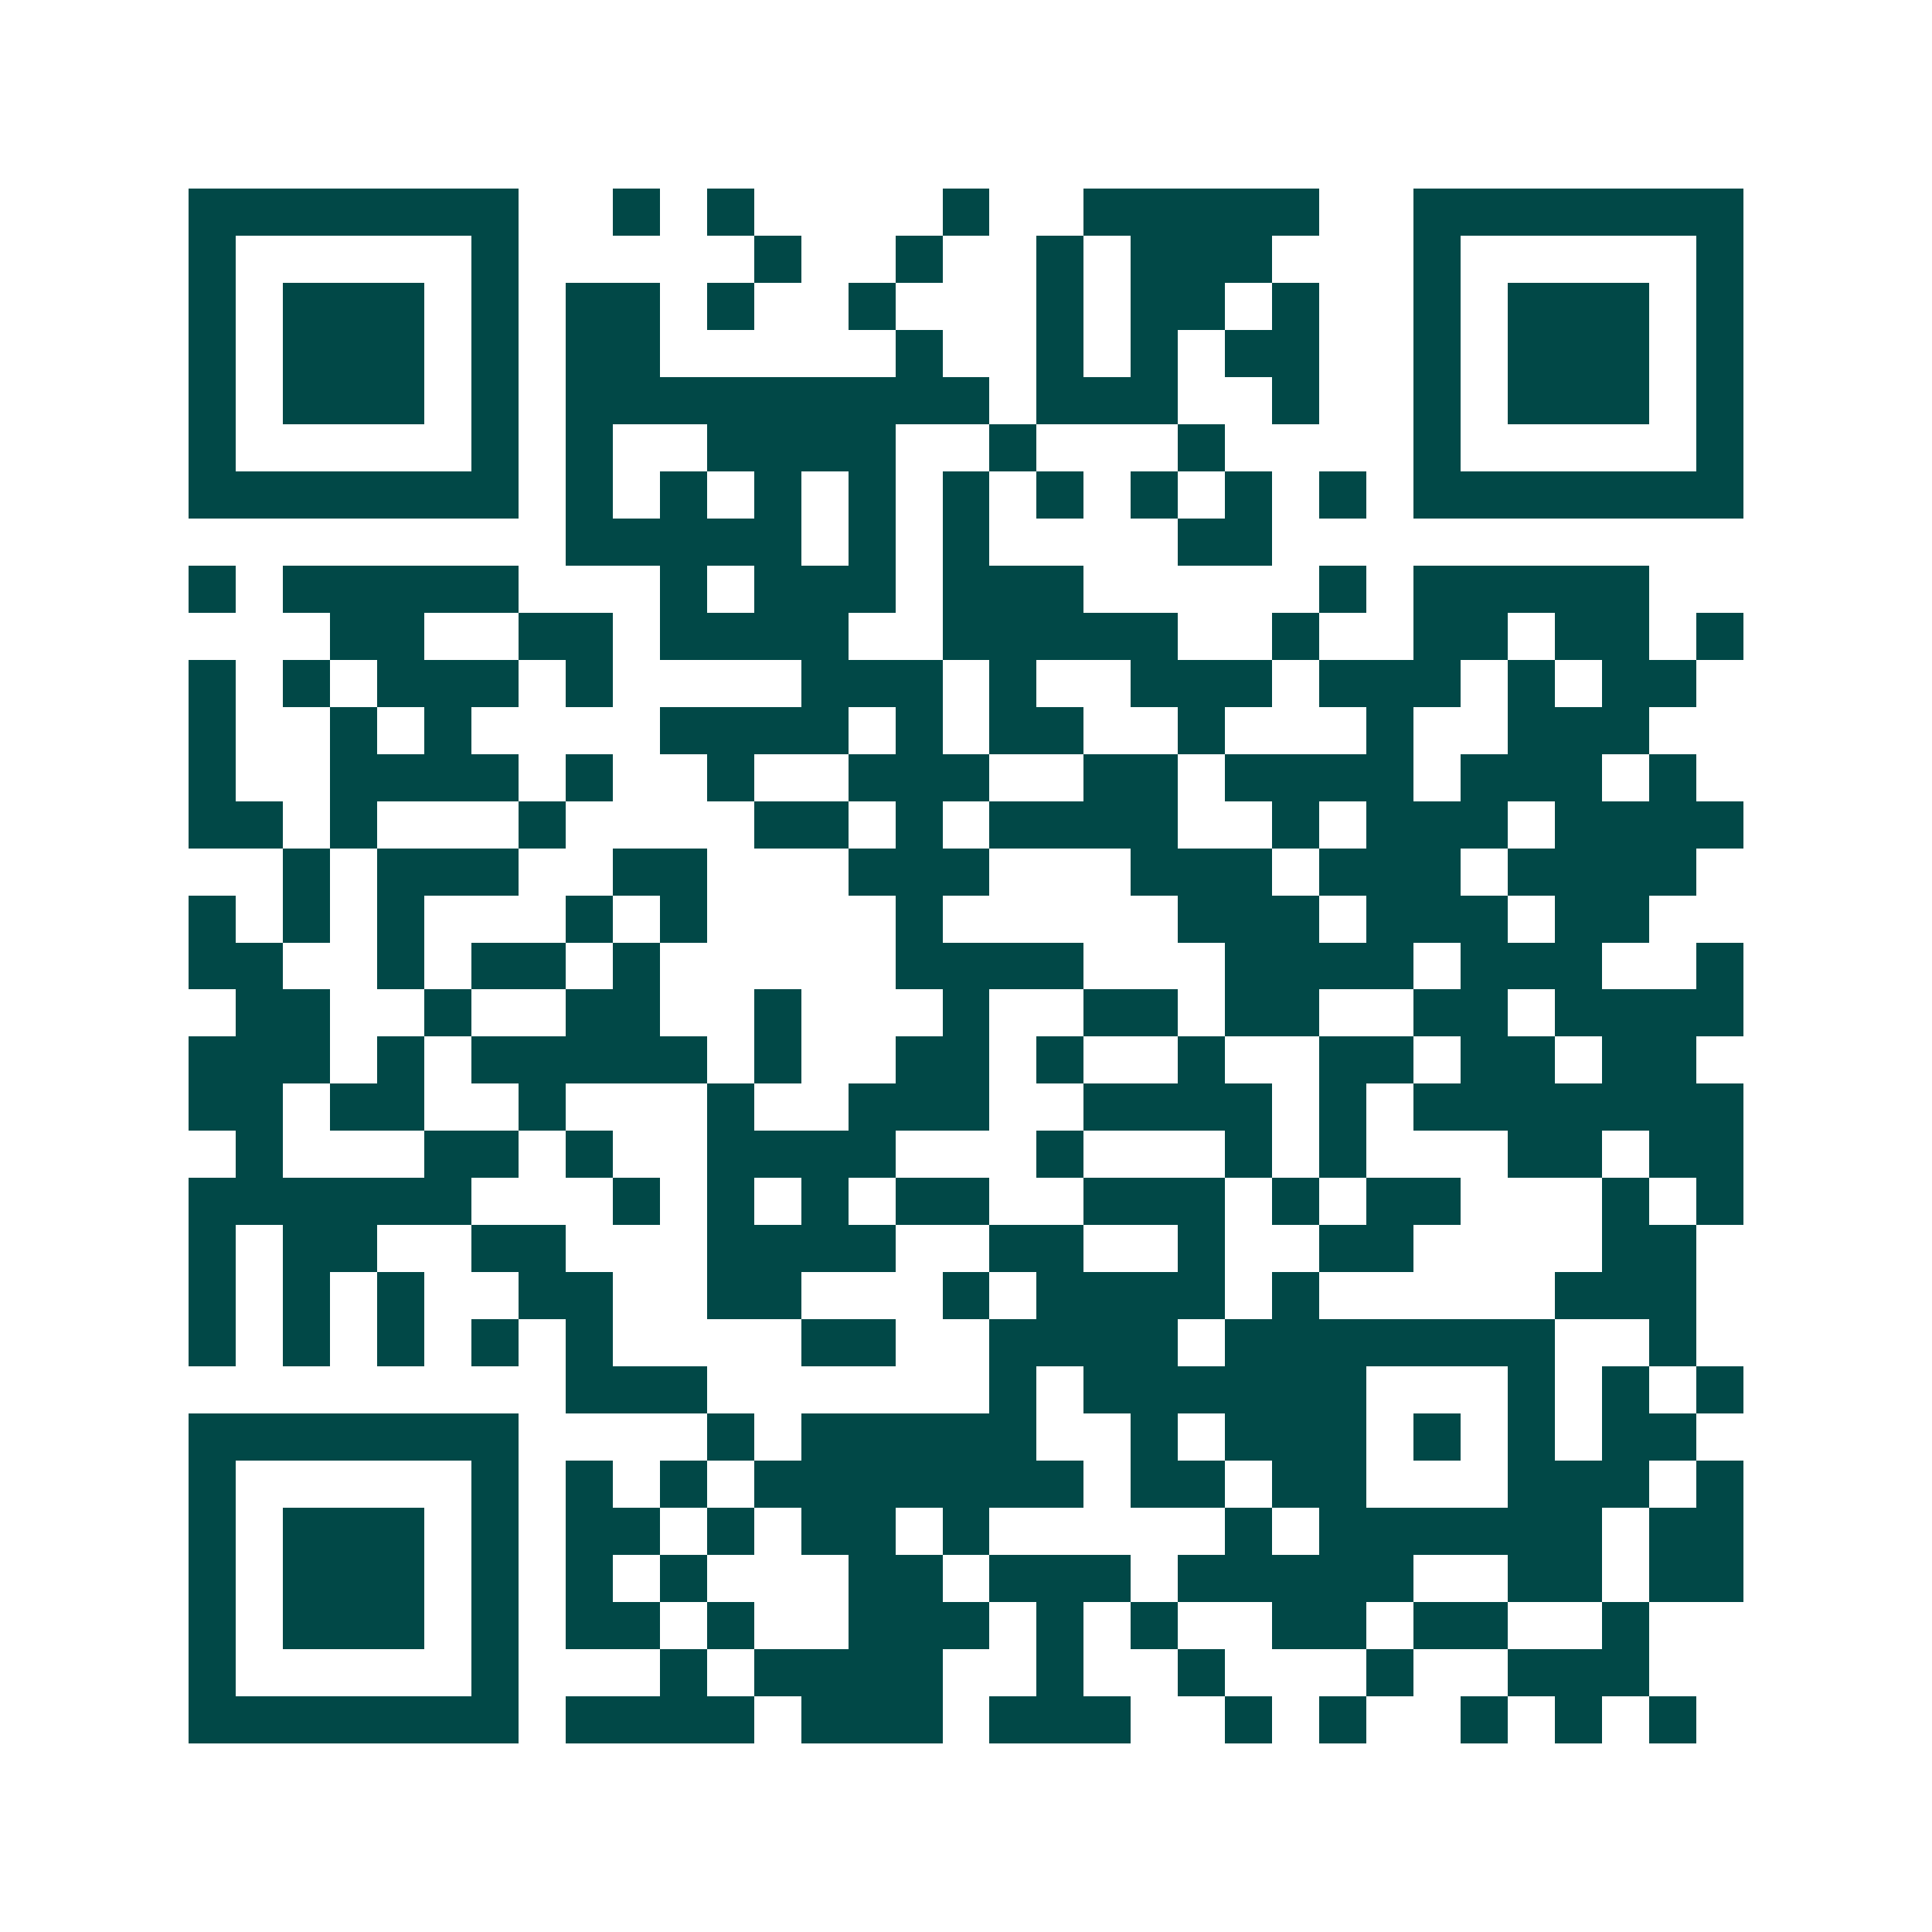 <svg xmlns="http://www.w3.org/2000/svg" width="200" height="200" viewBox="0 0 41 41" shape-rendering="crispEdges"><path fill="#ffffff" d="M0 0h41v41H0z"/><path stroke="#014847" d="M4 4.5h7m2 0h1m1 0h1m4 0h1m2 0h5m2 0h7M4 5.5h1m5 0h1m5 0h1m2 0h1m2 0h1m1 0h3m3 0h1m5 0h1M4 6.5h1m1 0h3m1 0h1m1 0h2m1 0h1m2 0h1m3 0h1m1 0h2m1 0h1m2 0h1m1 0h3m1 0h1M4 7.5h1m1 0h3m1 0h1m1 0h2m5 0h1m2 0h1m1 0h1m1 0h2m2 0h1m1 0h3m1 0h1M4 8.5h1m1 0h3m1 0h1m1 0h9m1 0h3m2 0h1m2 0h1m1 0h3m1 0h1M4 9.5h1m5 0h1m1 0h1m2 0h4m2 0h1m3 0h1m4 0h1m5 0h1M4 10.5h7m1 0h1m1 0h1m1 0h1m1 0h1m1 0h1m1 0h1m1 0h1m1 0h1m1 0h1m1 0h7M12 11.5h5m1 0h1m1 0h1m4 0h2M4 12.5h1m1 0h5m3 0h1m1 0h3m1 0h3m5 0h1m1 0h5M7 13.5h2m2 0h2m1 0h4m2 0h5m2 0h1m2 0h2m1 0h2m1 0h1M4 14.5h1m1 0h1m1 0h3m1 0h1m4 0h3m1 0h1m2 0h3m1 0h3m1 0h1m1 0h2M4 15.5h1m2 0h1m1 0h1m4 0h4m1 0h1m1 0h2m2 0h1m3 0h1m2 0h3M4 16.5h1m2 0h4m1 0h1m2 0h1m2 0h3m2 0h2m1 0h4m1 0h3m1 0h1M4 17.5h2m1 0h1m3 0h1m4 0h2m1 0h1m1 0h4m2 0h1m1 0h3m1 0h4M6 18.5h1m1 0h3m2 0h2m3 0h3m3 0h3m1 0h3m1 0h4M4 19.5h1m1 0h1m1 0h1m3 0h1m1 0h1m4 0h1m5 0h3m1 0h3m1 0h2M4 20.5h2m2 0h1m1 0h2m1 0h1m5 0h4m3 0h4m1 0h3m2 0h1M5 21.5h2m2 0h1m2 0h2m2 0h1m3 0h1m2 0h2m1 0h2m2 0h2m1 0h4M4 22.5h3m1 0h1m1 0h5m1 0h1m2 0h2m1 0h1m2 0h1m2 0h2m1 0h2m1 0h2M4 23.5h2m1 0h2m2 0h1m3 0h1m2 0h3m2 0h4m1 0h1m1 0h7M5 24.5h1m3 0h2m1 0h1m2 0h4m3 0h1m3 0h1m1 0h1m3 0h2m1 0h2M4 25.5h6m3 0h1m1 0h1m1 0h1m1 0h2m2 0h3m1 0h1m1 0h2m3 0h1m1 0h1M4 26.5h1m1 0h2m2 0h2m3 0h4m2 0h2m2 0h1m2 0h2m4 0h2M4 27.5h1m1 0h1m1 0h1m2 0h2m2 0h2m3 0h1m1 0h4m1 0h1m5 0h3M4 28.5h1m1 0h1m1 0h1m1 0h1m1 0h1m4 0h2m2 0h4m1 0h7m2 0h1M12 29.5h3m6 0h1m1 0h6m3 0h1m1 0h1m1 0h1M4 30.5h7m4 0h1m1 0h5m2 0h1m1 0h3m1 0h1m1 0h1m1 0h2M4 31.5h1m5 0h1m1 0h1m1 0h1m1 0h7m1 0h2m1 0h2m3 0h3m1 0h1M4 32.5h1m1 0h3m1 0h1m1 0h2m1 0h1m1 0h2m1 0h1m5 0h1m1 0h6m1 0h2M4 33.5h1m1 0h3m1 0h1m1 0h1m1 0h1m3 0h2m1 0h3m1 0h5m2 0h2m1 0h2M4 34.5h1m1 0h3m1 0h1m1 0h2m1 0h1m2 0h3m1 0h1m1 0h1m2 0h2m1 0h2m2 0h1M4 35.5h1m5 0h1m3 0h1m1 0h4m2 0h1m2 0h1m3 0h1m2 0h3M4 36.5h7m1 0h4m1 0h3m1 0h3m2 0h1m1 0h1m2 0h1m1 0h1m1 0h1"/></svg>
